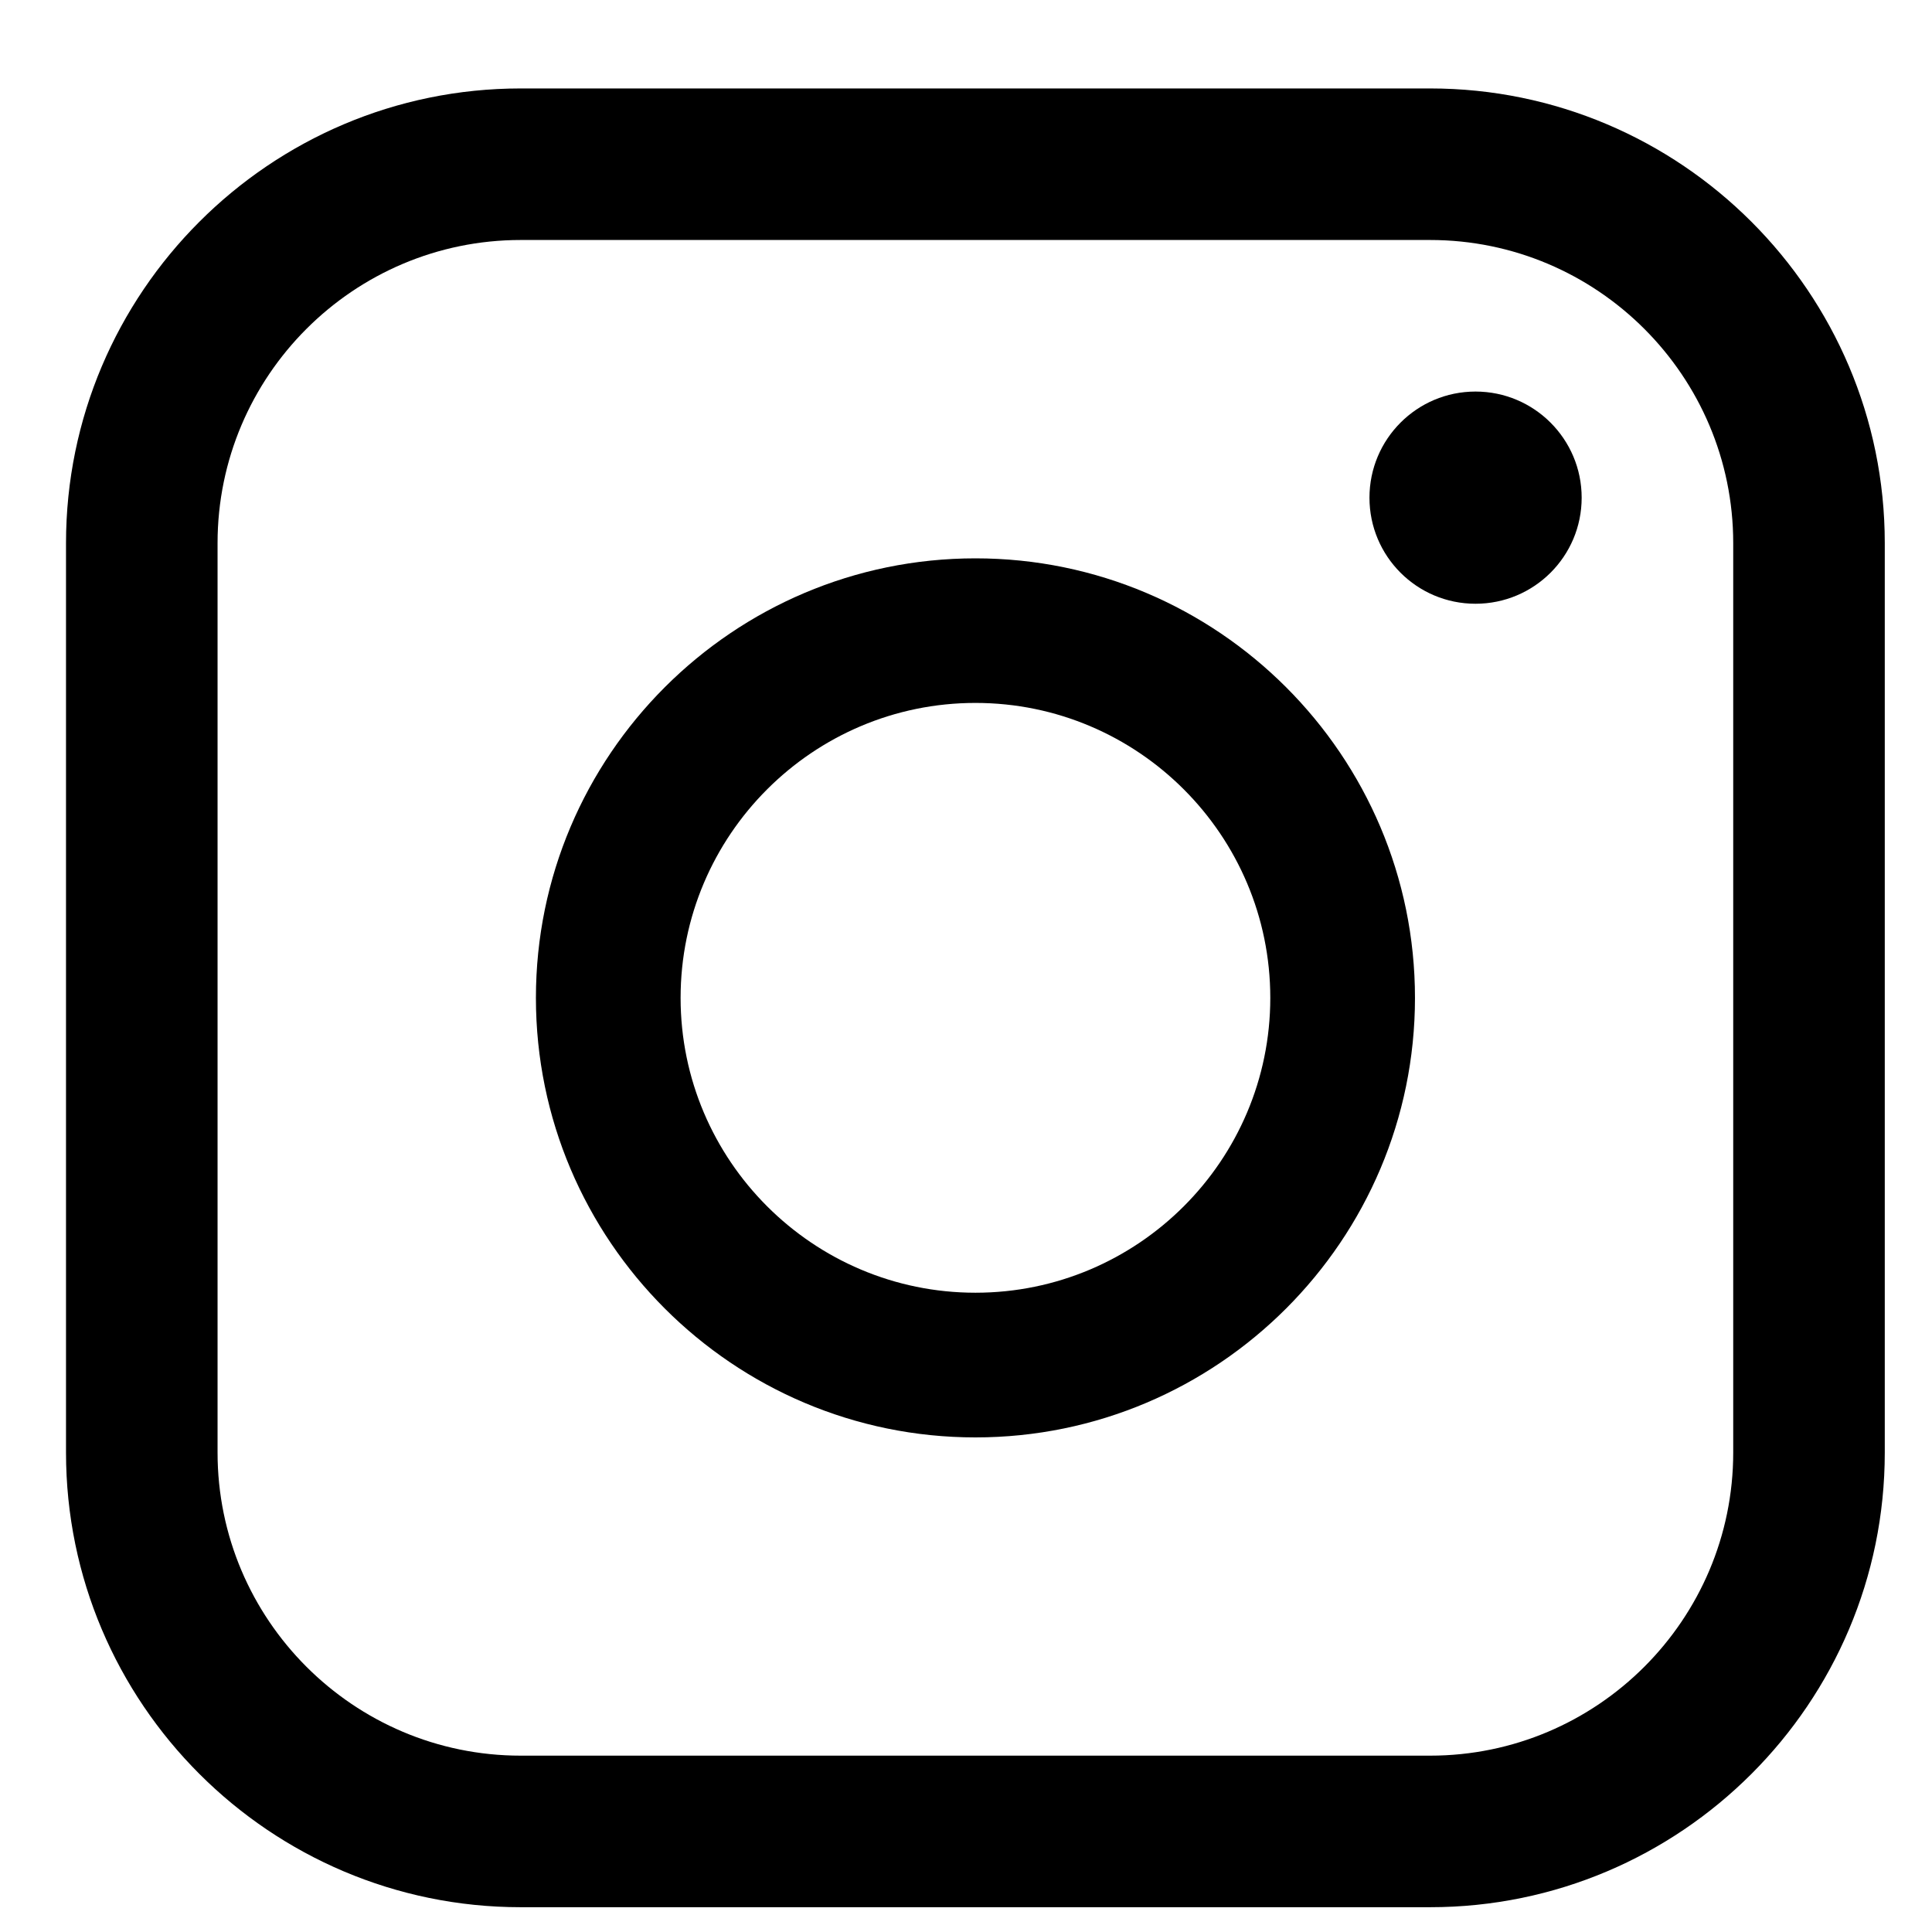 <svg width="18" height="18" viewBox="0 0 18 18" fill="none" xmlns="http://www.w3.org/2000/svg">
<g id="icon">
<path id="Vector" d="M13.324 17.769H4.851C2.516 17.769 0.615 15.869 0.615 13.533V5.06C0.615 2.725 2.516 0.824 4.851 0.824H13.324C15.66 0.824 17.56 2.725 17.56 5.06V13.533C17.56 15.869 15.66 17.769 13.324 17.769ZM4.851 2.236C3.294 2.236 2.027 3.503 2.027 5.06V13.533C2.027 15.09 3.294 16.357 4.851 16.357H13.324C14.881 16.357 16.148 15.09 16.148 13.533V5.06C16.148 3.503 14.881 2.236 13.324 2.236H4.851Z" fill="black"/>
<path id="Vector_2" d="M9.088 13.392C6.83 13.392 4.993 11.555 4.993 9.297C4.993 7.039 6.83 5.202 9.088 5.202C11.346 5.202 13.183 7.039 13.183 9.297C13.183 11.555 11.346 13.392 9.088 13.392ZM9.088 6.549C7.573 6.549 6.341 7.782 6.341 9.297C6.341 10.811 7.573 12.044 9.088 12.044C10.603 12.044 11.835 10.811 11.835 9.297C11.835 7.782 10.603 6.549 9.088 6.549Z" fill="black"/>
<path id="Vector_3" d="M13.747 5.625C14.293 5.625 14.736 5.183 14.736 4.637C14.736 4.091 14.293 3.648 13.747 3.648C13.201 3.648 12.759 4.091 12.759 4.637C12.759 5.183 13.201 5.625 13.747 5.625Z" fill="black"/>
</g>
</svg>

